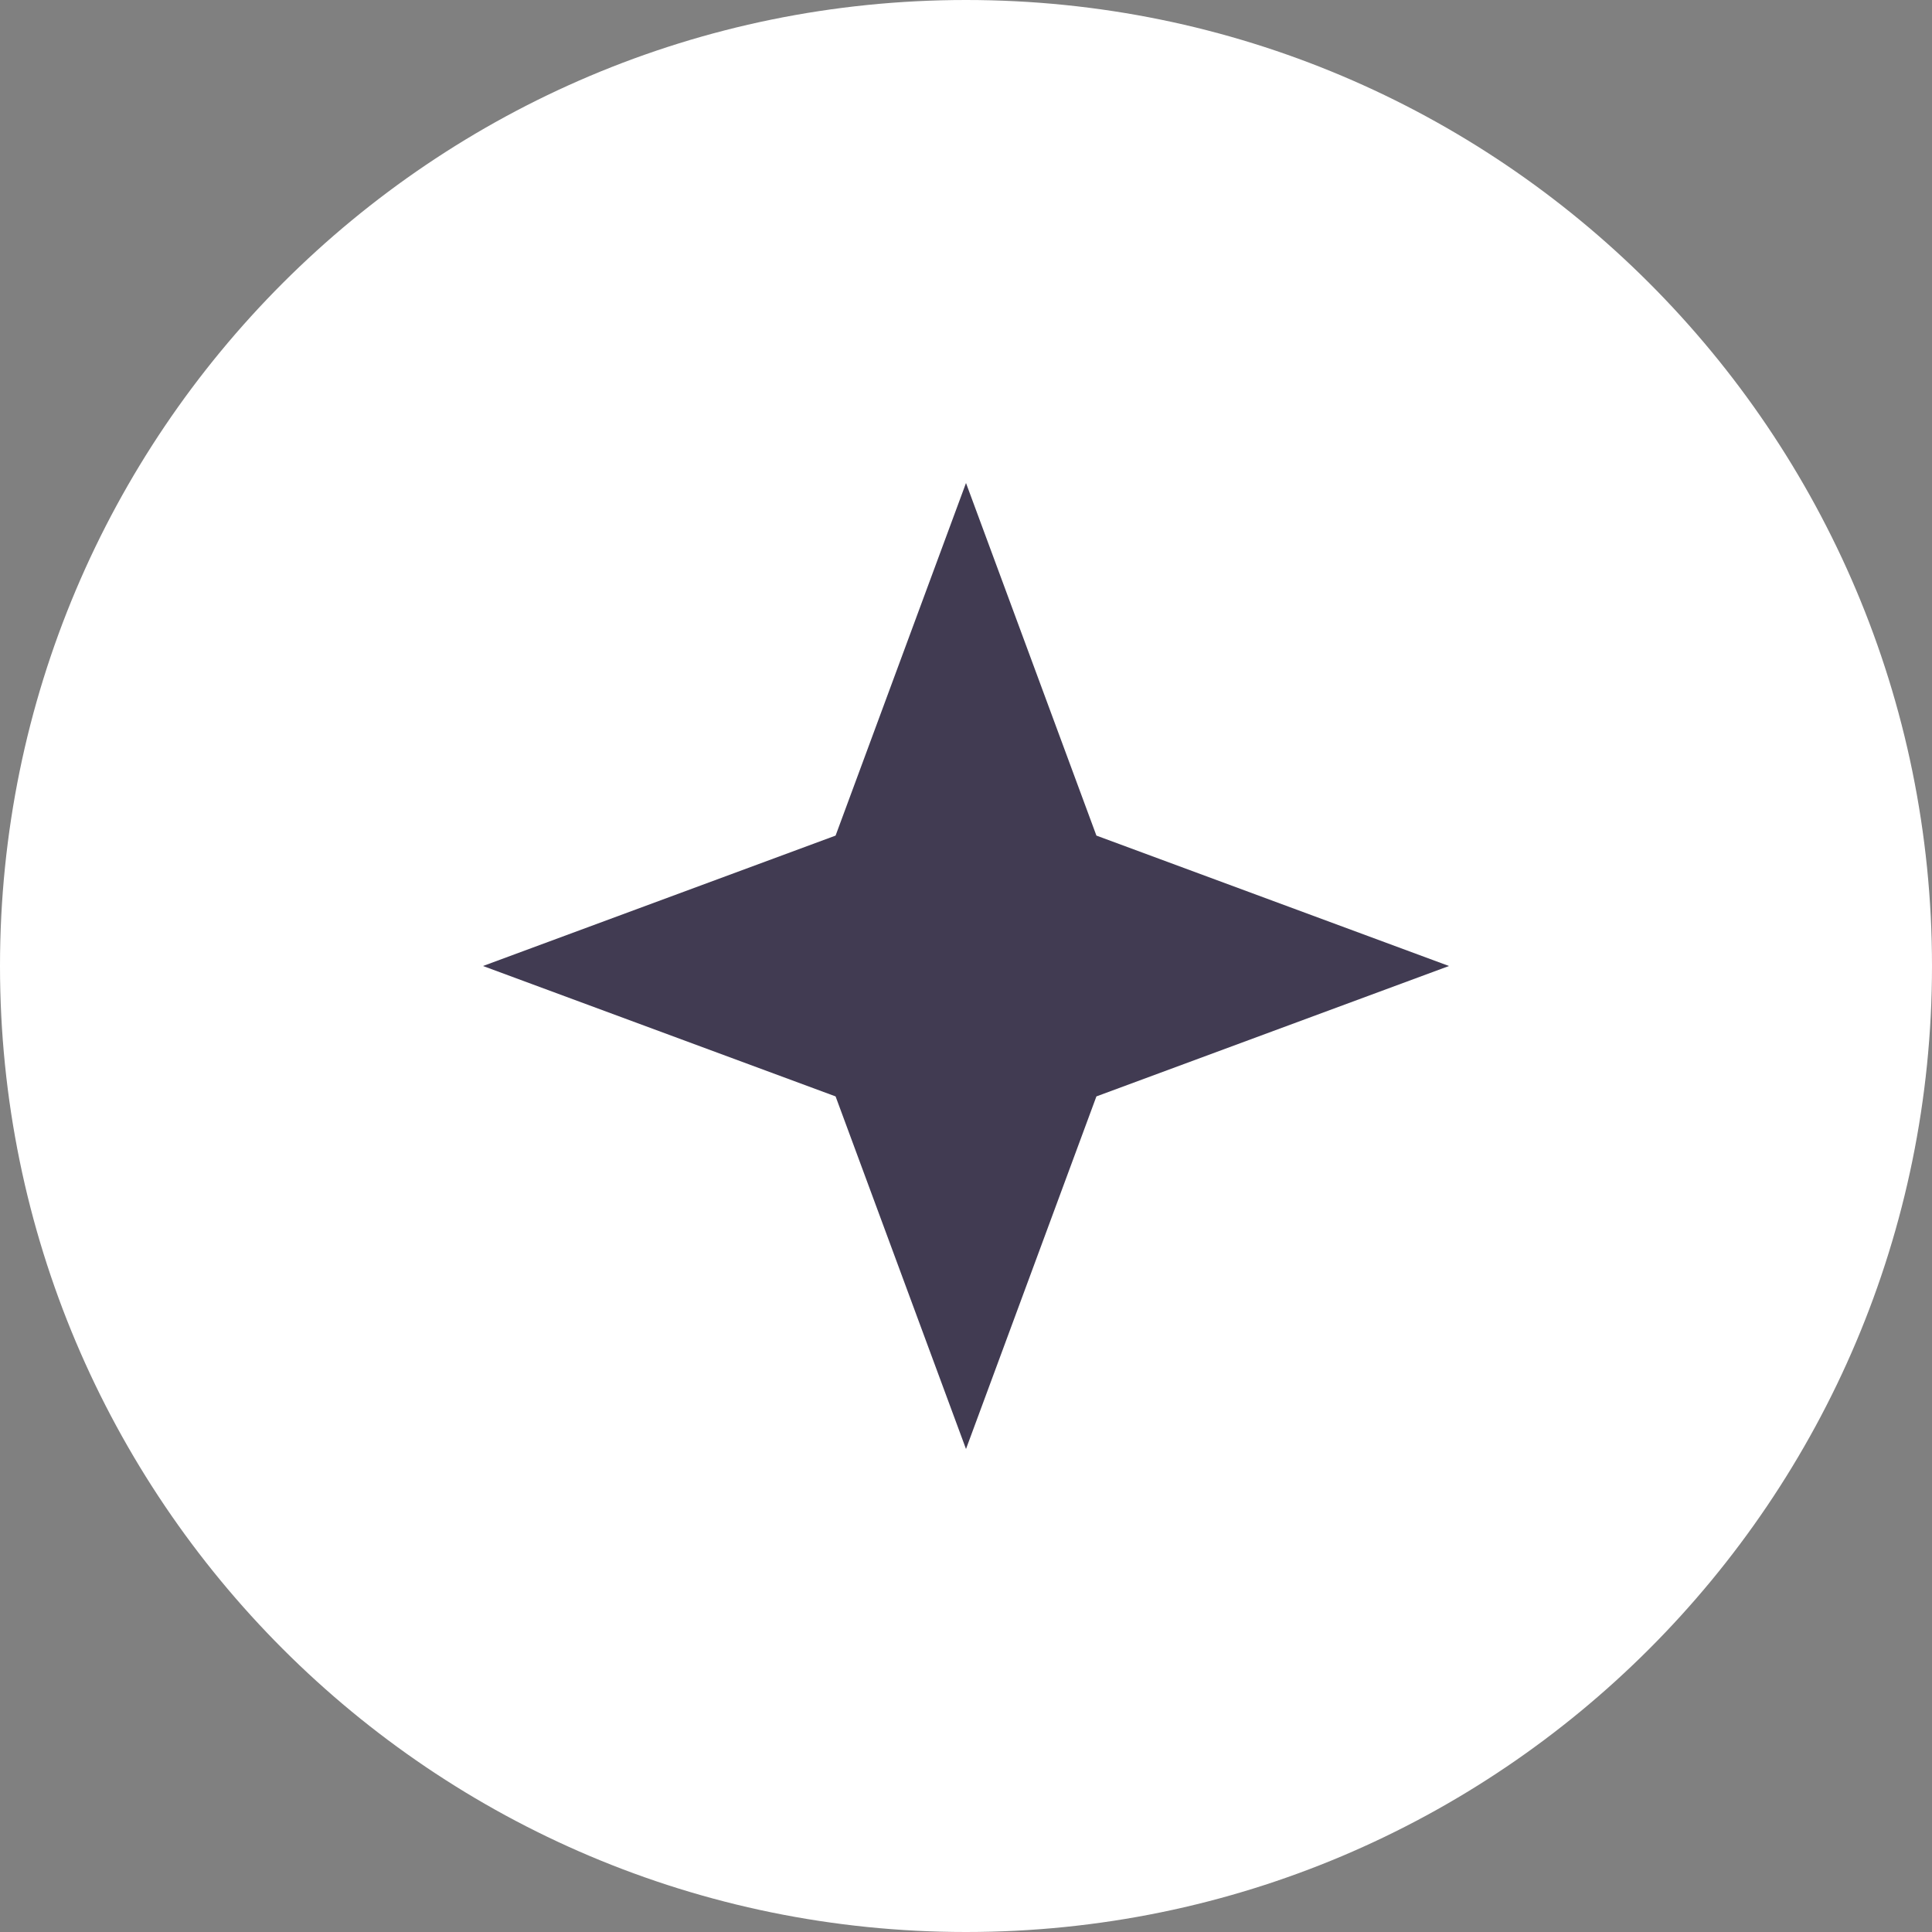 <?xml version="1.0" encoding="UTF-8"?> <svg xmlns="http://www.w3.org/2000/svg" width="12" height="12" viewBox="0 0 12 12" fill="none"><rect x="0" y="0" width="12" height="12" fill="#808080" stroke="none"/><path d="M12 6C12 9.314 9.314 12 6 12C2.686 12 0 9.314 0 6C0 2.686 2.686 0 6 0C9.314 0 12 2.686 12 6Z" fill="white"></path><path d="M6 3L6.81 5.19L9 6L6.81 6.81L6 9L5.19 6.81L3 6L5.19 5.19L6 3Z" fill="#413B52"></path></svg> 